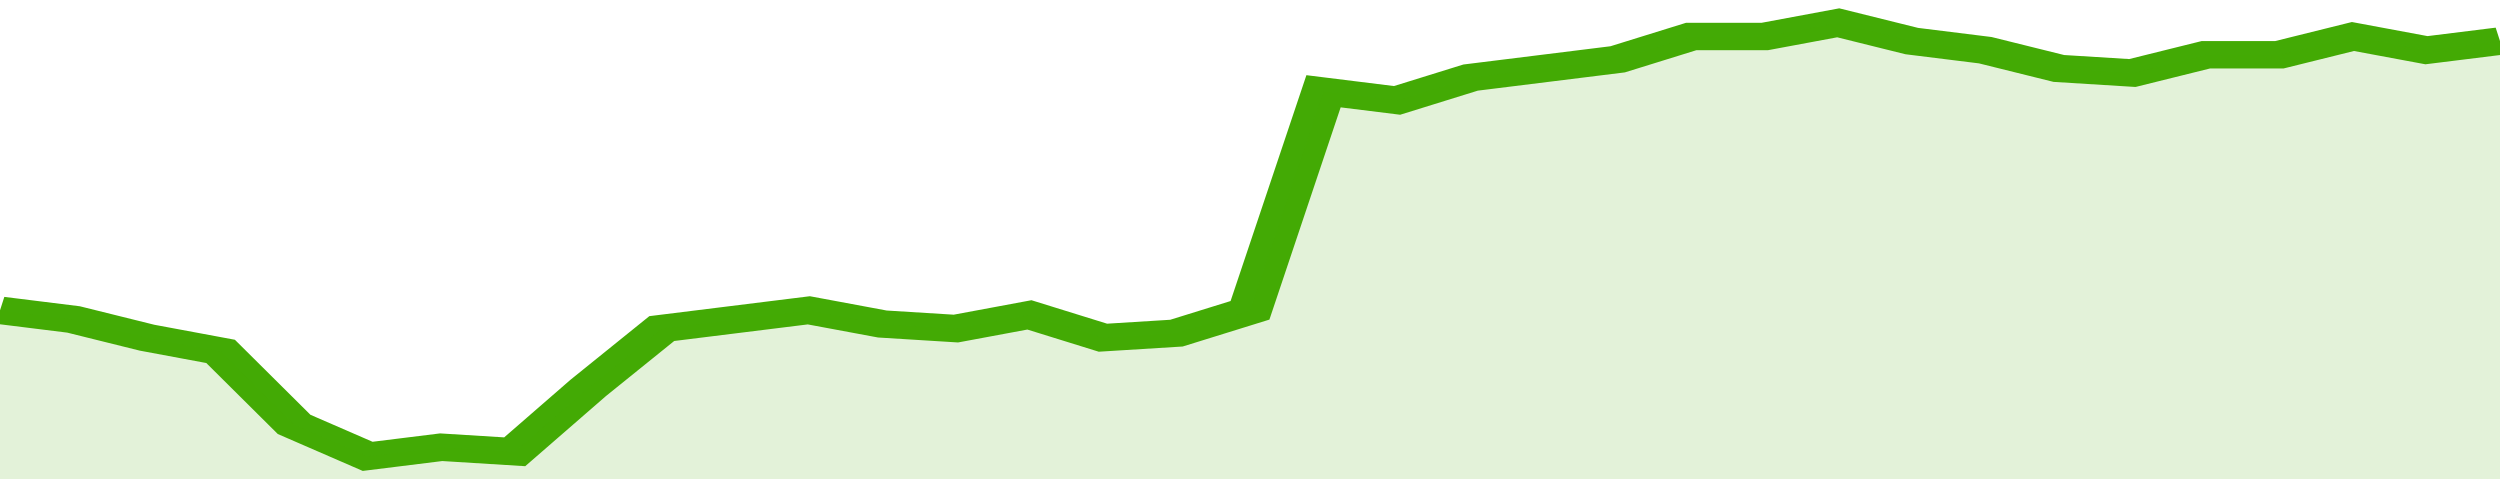 <svg xmlns="http://www.w3.org/2000/svg" viewBox="0 0 340 105" width="120" height="23" preserveAspectRatio="none">
				 <polyline fill="none" stroke="#43AA05" stroke-width="6" points="0, 68 10, 70 20, 74 30, 77 40, 93 50, 100 60, 98 70, 99 80, 85 90, 72 100, 70 110, 68 120, 71 130, 72 140, 69 150, 74 160, 73 170, 68 180, 20 190, 22 200, 17 210, 15 220, 13 230, 8 240, 8 250, 5 260, 9 270, 11 280, 15 290, 16 300, 12 310, 12 320, 8 330, 11 340, 9 340, 9 "> </polyline>
				 <polygon fill="#43AA05" opacity="0.15" points="0, 105 0, 68 10, 70 20, 74 30, 77 40, 93 50, 100 60, 98 70, 99 80, 85 90, 72 100, 70 110, 68 120, 71 130, 72 140, 69 150, 74 160, 73 170, 68 180, 20 190, 22 200, 17 210, 15 220, 13 230, 8 240, 8 250, 5 260, 9 270, 11 280, 15 290, 16 300, 12 310, 12 320, 8 330, 11 340, 9 340, 105 "></polygon>
			</svg>